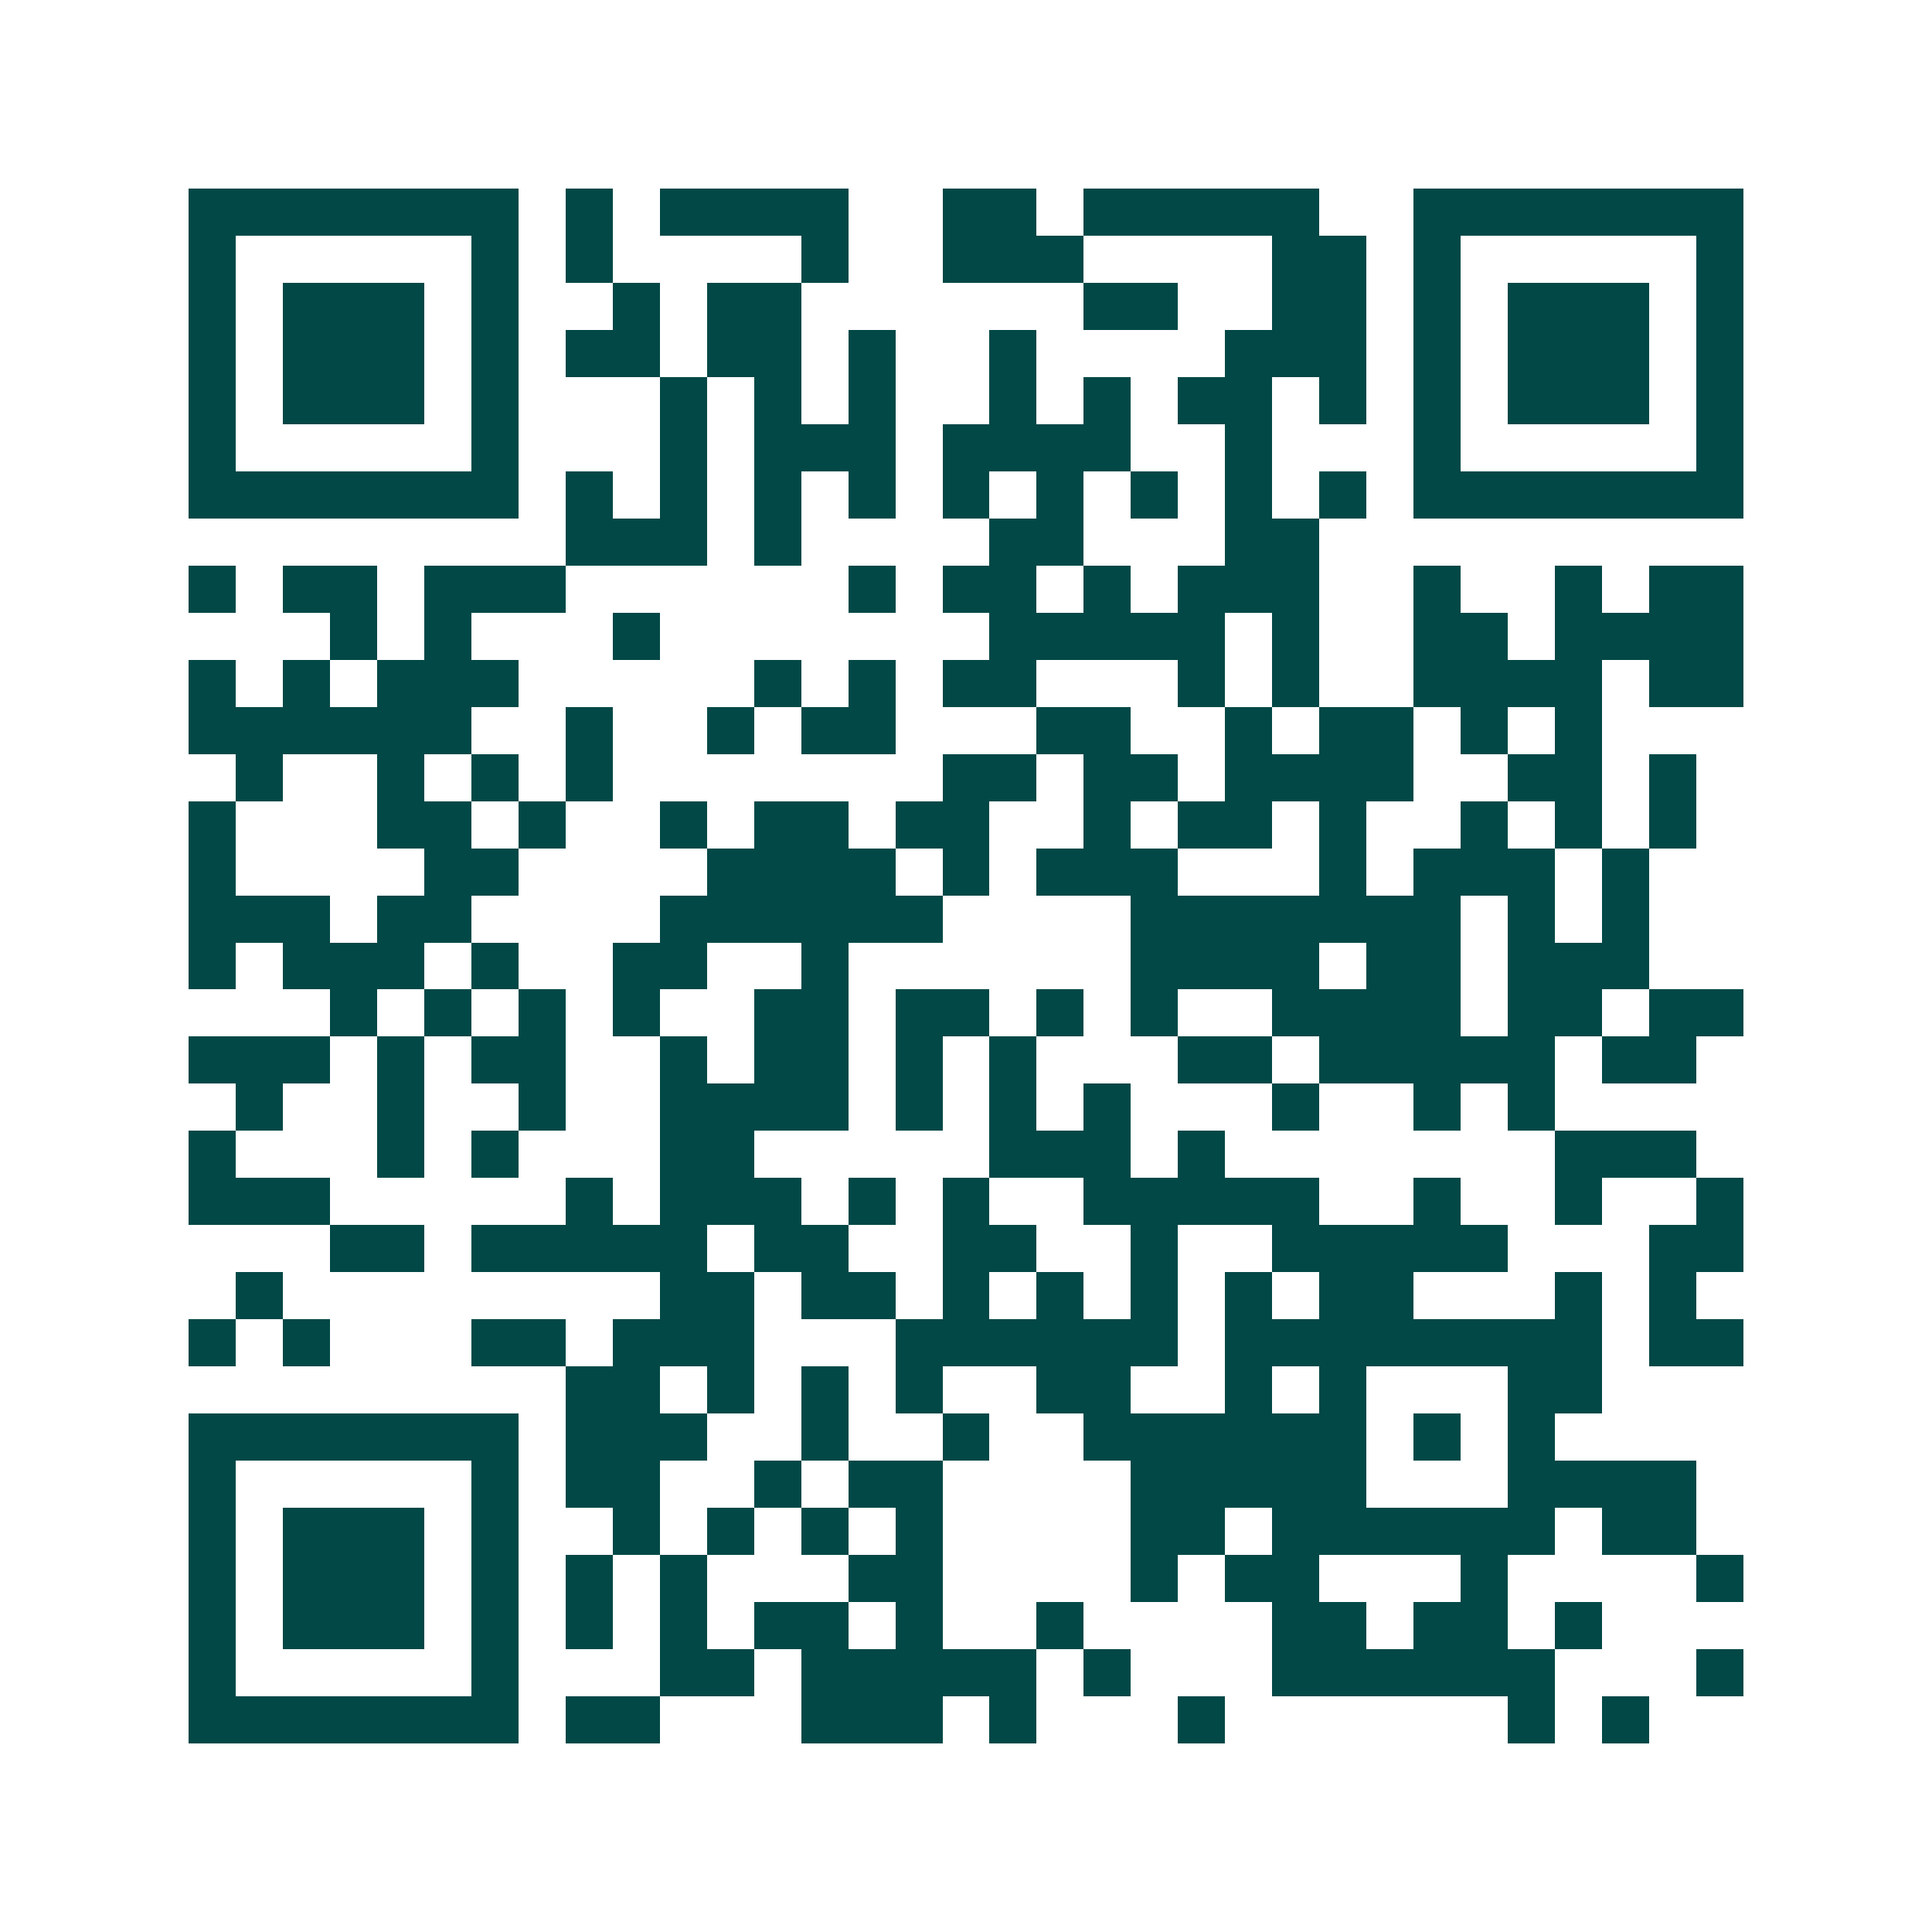 <svg xmlns="http://www.w3.org/2000/svg" width="200" height="200" viewBox="0 0 41 41" shape-rendering="crispEdges"><path fill="#ffffff" d="M0 0h41v41H0z"/><path stroke="#014847" d="M4 4.5h7m1 0h1m1 0h4m2 0h2m1 0h5m2 0h7M4 5.5h1m5 0h1m1 0h1m4 0h1m2 0h3m4 0h2m1 0h1m5 0h1M4 6.5h1m1 0h3m1 0h1m2 0h1m1 0h2m6 0h2m2 0h2m1 0h1m1 0h3m1 0h1M4 7.5h1m1 0h3m1 0h1m1 0h2m1 0h2m1 0h1m2 0h1m4 0h3m1 0h1m1 0h3m1 0h1M4 8.5h1m1 0h3m1 0h1m3 0h1m1 0h1m1 0h1m2 0h1m1 0h1m1 0h2m1 0h1m1 0h1m1 0h3m1 0h1M4 9.5h1m5 0h1m3 0h1m1 0h3m1 0h4m2 0h1m3 0h1m5 0h1M4 10.5h7m1 0h1m1 0h1m1 0h1m1 0h1m1 0h1m1 0h1m1 0h1m1 0h1m1 0h1m1 0h7M12 11.5h3m1 0h1m4 0h2m3 0h2M4 12.5h1m1 0h2m1 0h3m6 0h1m1 0h2m1 0h1m1 0h3m2 0h1m2 0h1m1 0h2M7 13.5h1m1 0h1m3 0h1m7 0h5m1 0h1m2 0h2m1 0h4M4 14.5h1m1 0h1m1 0h3m5 0h1m1 0h1m1 0h2m3 0h1m1 0h1m2 0h4m1 0h2M4 15.5h6m2 0h1m2 0h1m1 0h2m3 0h2m2 0h1m1 0h2m1 0h1m1 0h1M5 16.5h1m2 0h1m1 0h1m1 0h1m7 0h2m1 0h2m1 0h4m2 0h2m1 0h1M4 17.5h1m3 0h2m1 0h1m2 0h1m1 0h2m1 0h2m2 0h1m1 0h2m1 0h1m2 0h1m1 0h1m1 0h1M4 18.5h1m4 0h2m4 0h4m1 0h1m1 0h3m3 0h1m1 0h3m1 0h1M4 19.5h3m1 0h2m4 0h6m4 0h7m1 0h1m1 0h1M4 20.5h1m1 0h3m1 0h1m2 0h2m2 0h1m6 0h4m1 0h2m1 0h3M7 21.5h1m1 0h1m1 0h1m1 0h1m2 0h2m1 0h2m1 0h1m1 0h1m2 0h4m1 0h2m1 0h2M4 22.5h3m1 0h1m1 0h2m2 0h1m1 0h2m1 0h1m1 0h1m3 0h2m1 0h5m1 0h2M5 23.5h1m2 0h1m2 0h1m2 0h4m1 0h1m1 0h1m1 0h1m3 0h1m2 0h1m1 0h1M4 24.5h1m3 0h1m1 0h1m3 0h2m5 0h3m1 0h1m7 0h3M4 25.5h3m5 0h1m1 0h3m1 0h1m1 0h1m2 0h5m2 0h1m2 0h1m2 0h1M7 26.5h2m1 0h5m1 0h2m2 0h2m2 0h1m2 0h5m3 0h2M5 27.5h1m8 0h2m1 0h2m1 0h1m1 0h1m1 0h1m1 0h1m1 0h2m3 0h1m1 0h1M4 28.5h1m1 0h1m3 0h2m1 0h3m3 0h6m1 0h8m1 0h2M12 29.5h2m1 0h1m1 0h1m1 0h1m2 0h2m2 0h1m1 0h1m3 0h2M4 30.5h7m1 0h3m2 0h1m2 0h1m2 0h6m1 0h1m1 0h1M4 31.5h1m5 0h1m1 0h2m2 0h1m1 0h2m4 0h5m3 0h4M4 32.5h1m1 0h3m1 0h1m2 0h1m1 0h1m1 0h1m1 0h1m4 0h2m1 0h6m1 0h2M4 33.5h1m1 0h3m1 0h1m1 0h1m1 0h1m3 0h2m4 0h1m1 0h2m3 0h1m4 0h1M4 34.5h1m1 0h3m1 0h1m1 0h1m1 0h1m1 0h2m1 0h1m2 0h1m4 0h2m1 0h2m1 0h1M4 35.5h1m5 0h1m3 0h2m1 0h5m1 0h1m3 0h6m3 0h1M4 36.5h7m1 0h2m3 0h3m1 0h1m3 0h1m6 0h1m1 0h1"/></svg>

